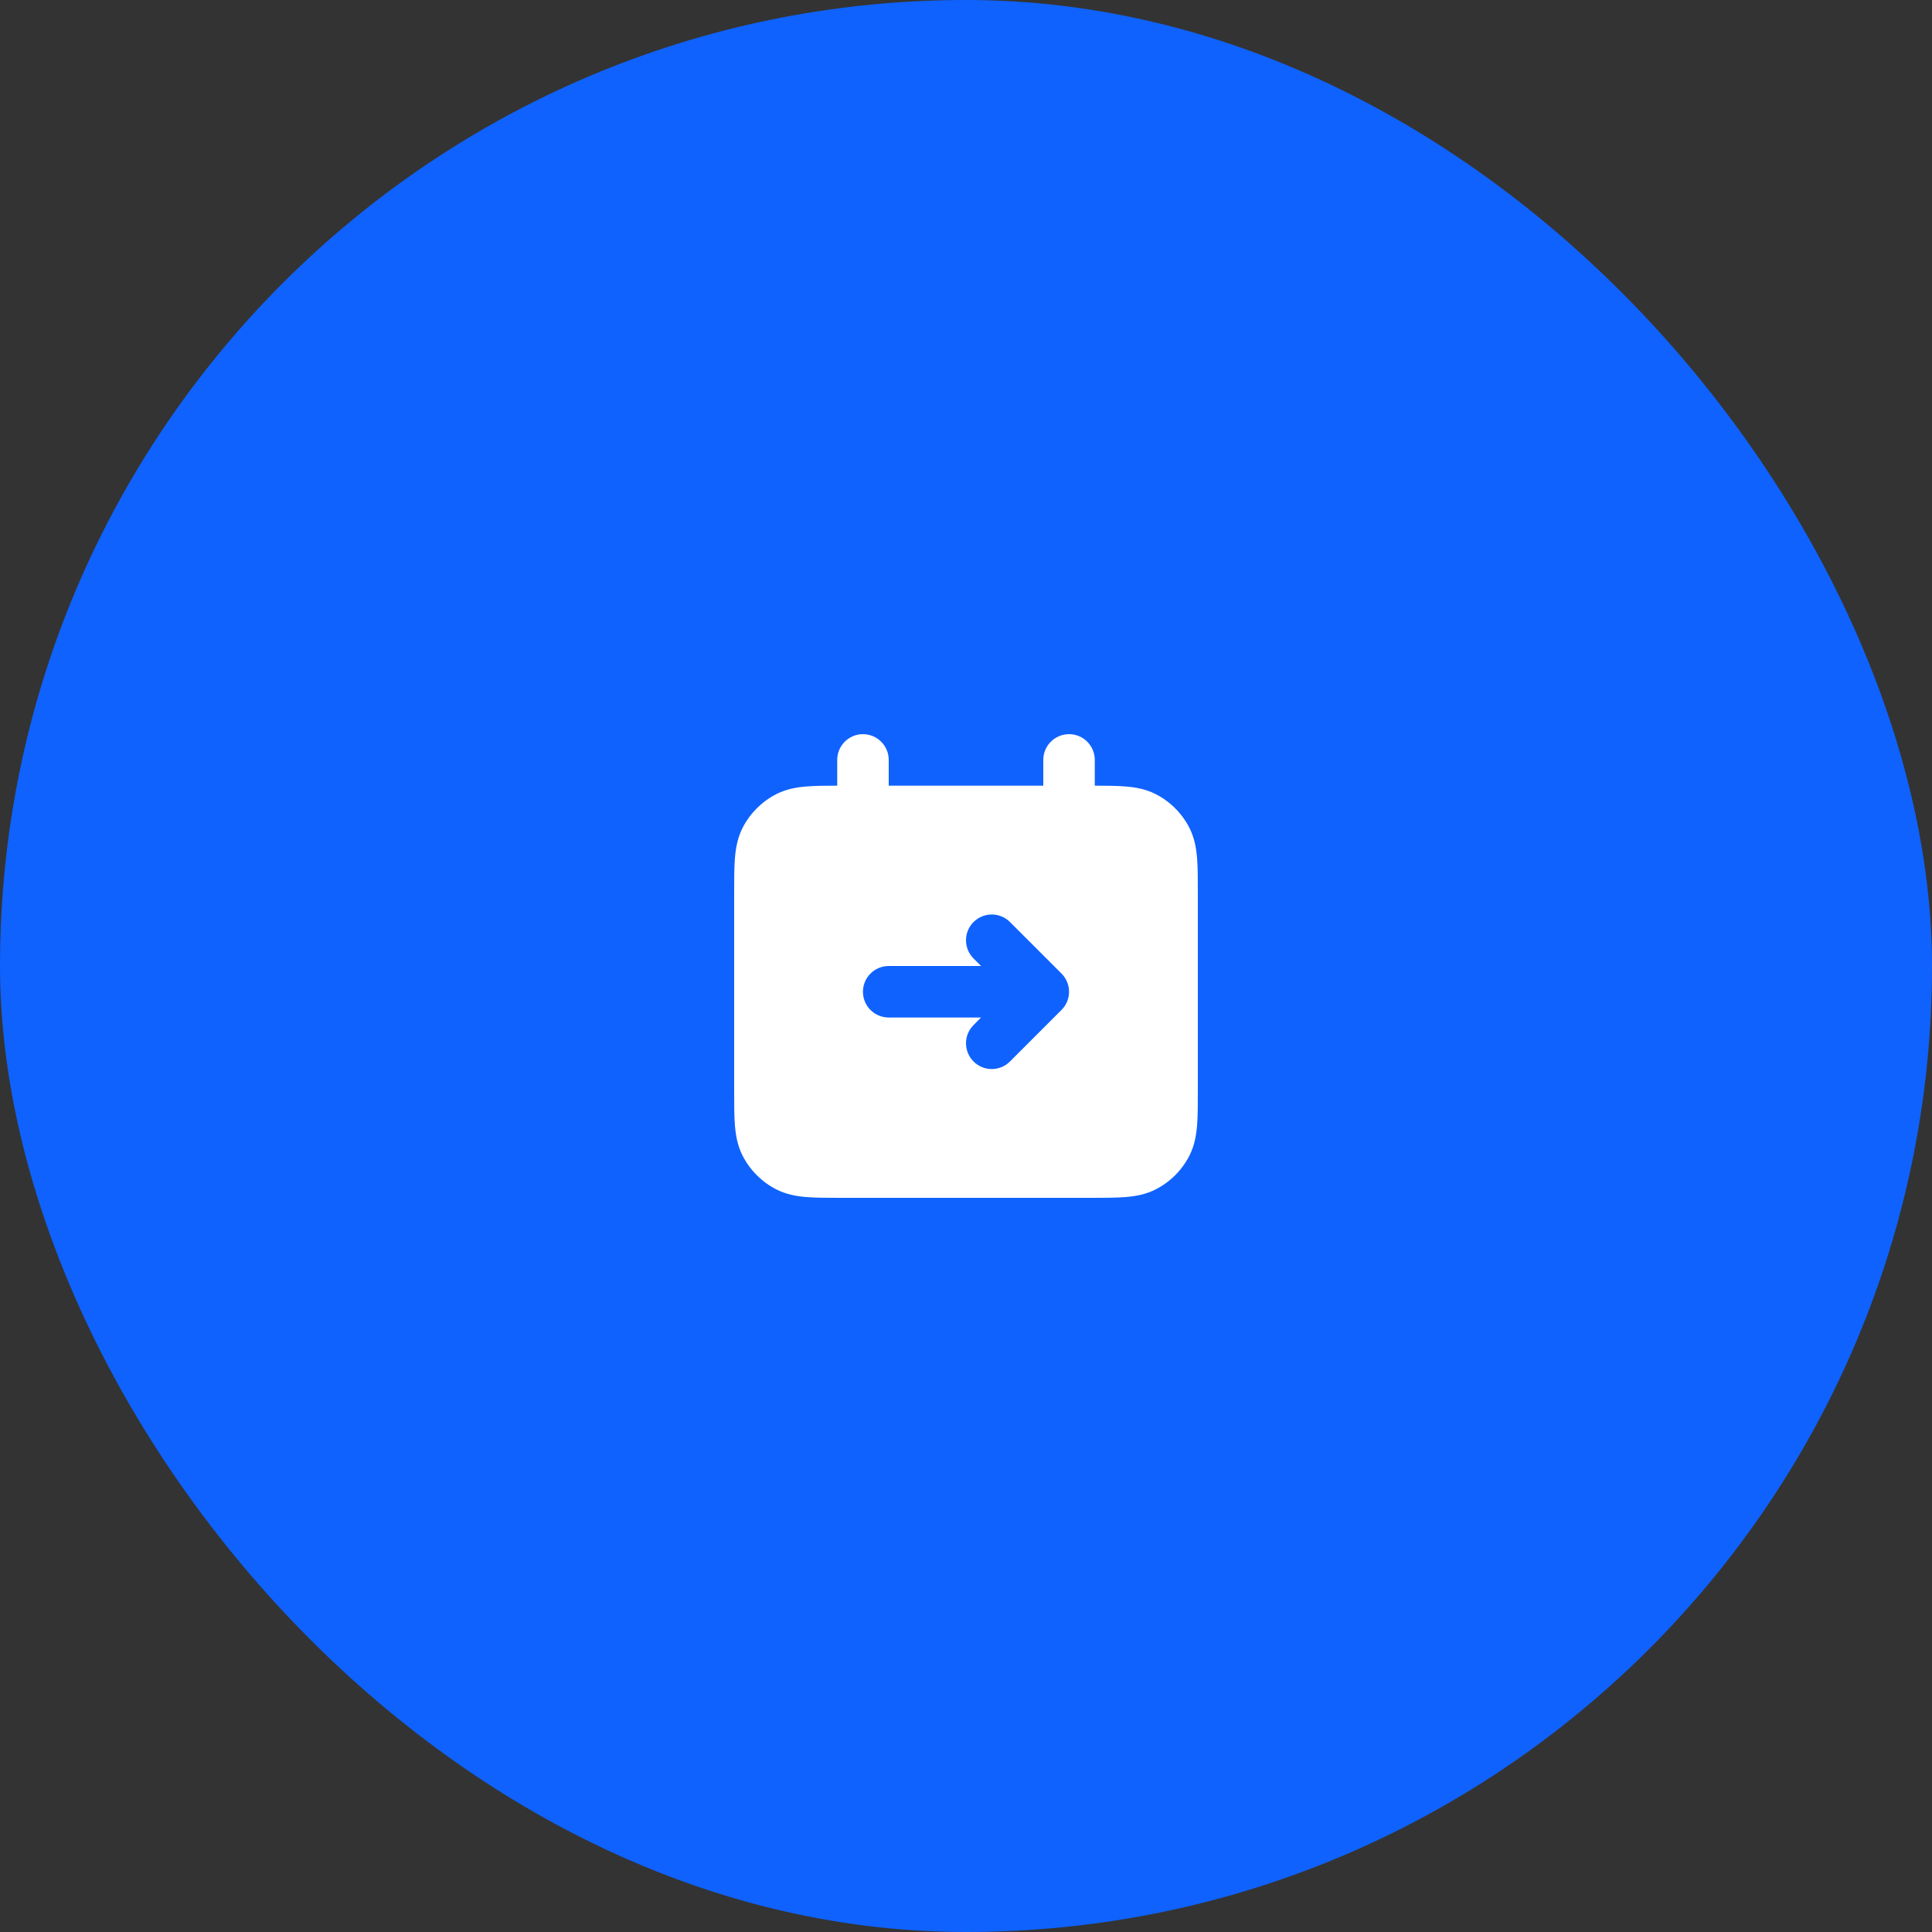 <?xml version="1.0" encoding="UTF-8"?> <svg xmlns="http://www.w3.org/2000/svg" width="50" height="50" viewBox="0 0 50 50" fill="none"><rect x="0" y="0" width="50" height="50" fill="#333333" stroke="none"/><rect width="50" height="50" rx="25" fill="#0F62FE"></rect><path fill-rule="evenodd" clip-rule="evenodd" d="M23 19.667C23 19.299 22.701 19 22.333 19C21.965 19 21.667 19.299 21.667 19.667V20.333C21.361 20.334 21.094 20.335 20.87 20.354C20.606 20.375 20.344 20.423 20.092 20.551C19.716 20.743 19.41 21.049 19.218 21.425C19.09 21.678 19.042 21.94 19.02 22.203C19 22.453 19 22.756 19 23.108V28.226C19 28.577 19 28.88 19.02 29.13C19.042 29.394 19.09 29.656 19.218 29.908C19.41 30.284 19.716 30.59 20.092 30.782C20.344 30.91 20.606 30.958 20.87 30.98C21.12 31 21.423 31 21.774 31H28.226C28.577 31 28.88 31 29.13 30.98C29.394 30.958 29.656 30.91 29.908 30.782C30.284 30.59 30.59 30.284 30.782 29.908C30.91 29.656 30.958 29.394 30.98 29.13C31 28.88 31 28.577 31 28.226V23.108C31 22.756 31 22.453 30.98 22.203C30.958 21.94 30.91 21.678 30.782 21.425C30.59 21.049 30.284 20.743 29.908 20.551C29.656 20.423 29.394 20.375 29.13 20.354C28.906 20.335 28.639 20.334 28.333 20.333V19.667C28.333 19.299 28.035 19 27.667 19C27.299 19 27 19.299 27 19.667V20.333H23V19.667ZM26.138 27.471L27.471 26.138C27.732 25.878 27.732 25.456 27.471 25.195L26.138 23.862C25.878 23.602 25.456 23.602 25.195 23.862C24.935 24.122 24.935 24.544 25.195 24.805L25.39 25H23C22.632 25 22.333 25.299 22.333 25.667C22.333 26.035 22.632 26.333 23 26.333H25.39L25.195 26.529C24.935 26.789 24.935 27.211 25.195 27.471C25.456 27.732 25.878 27.732 26.138 27.471Z" fill="white"></path></svg> 